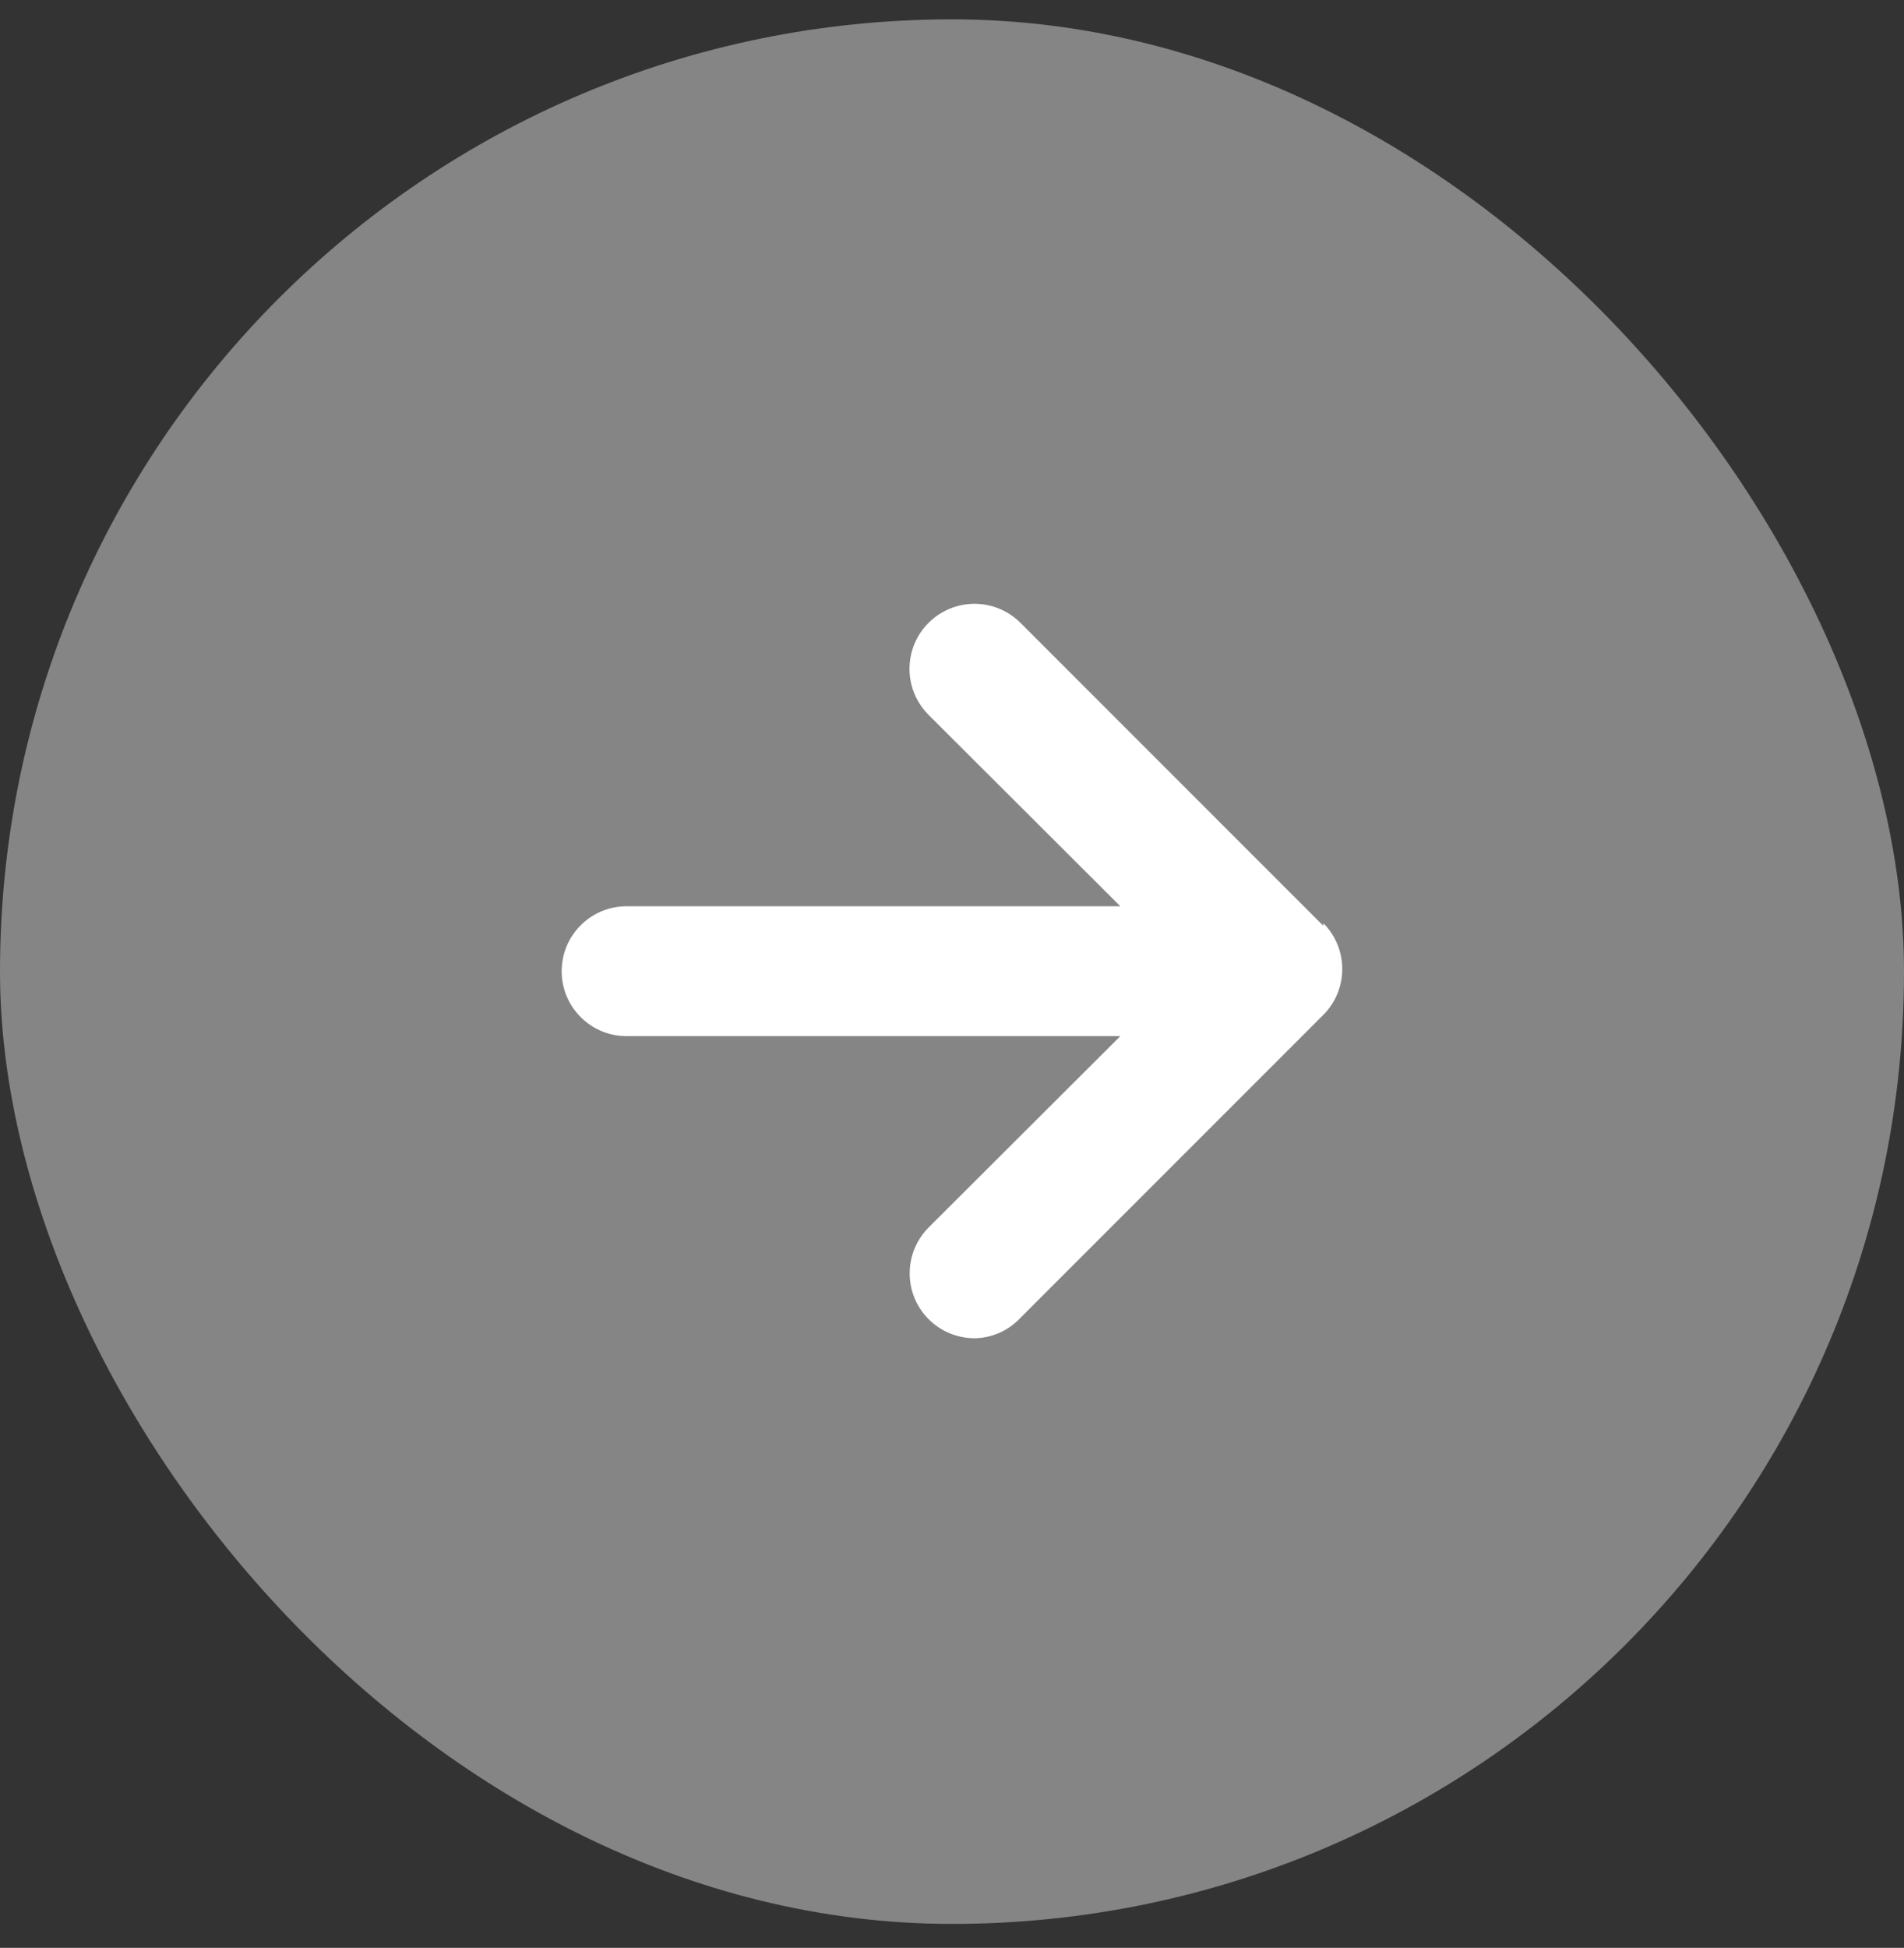 <svg width="44" height="45" viewBox="0 0 44 45" fill="none" xmlns="http://www.w3.org/2000/svg">
<rect x="0" y="0" width="44" height="45" fill="#333333" stroke="none"/>
<rect y="0.447" width="44" height="44" rx="22" fill="white" fill-opacity="0.4"/>
<path d="M30.58 21.387L23.58 14.387C23.2 14.008 22.646 13.861 22.128 14.001C21.61 14.142 21.205 14.547 21.068 15.066C20.93 15.585 21.079 16.138 21.46 16.517L25.89 20.937H14.48C13.652 20.937 12.98 21.608 12.98 22.437C12.98 23.265 13.652 23.937 14.48 23.937H25.89L21.46 28.357C21.032 28.786 20.904 29.43 21.135 29.991C21.367 30.551 21.914 30.916 22.52 30.917C22.922 30.911 23.305 30.741 23.58 30.447L30.58 23.447C31.165 22.861 31.165 21.913 30.58 21.327V21.387Z" fill="white"/>
</svg>
